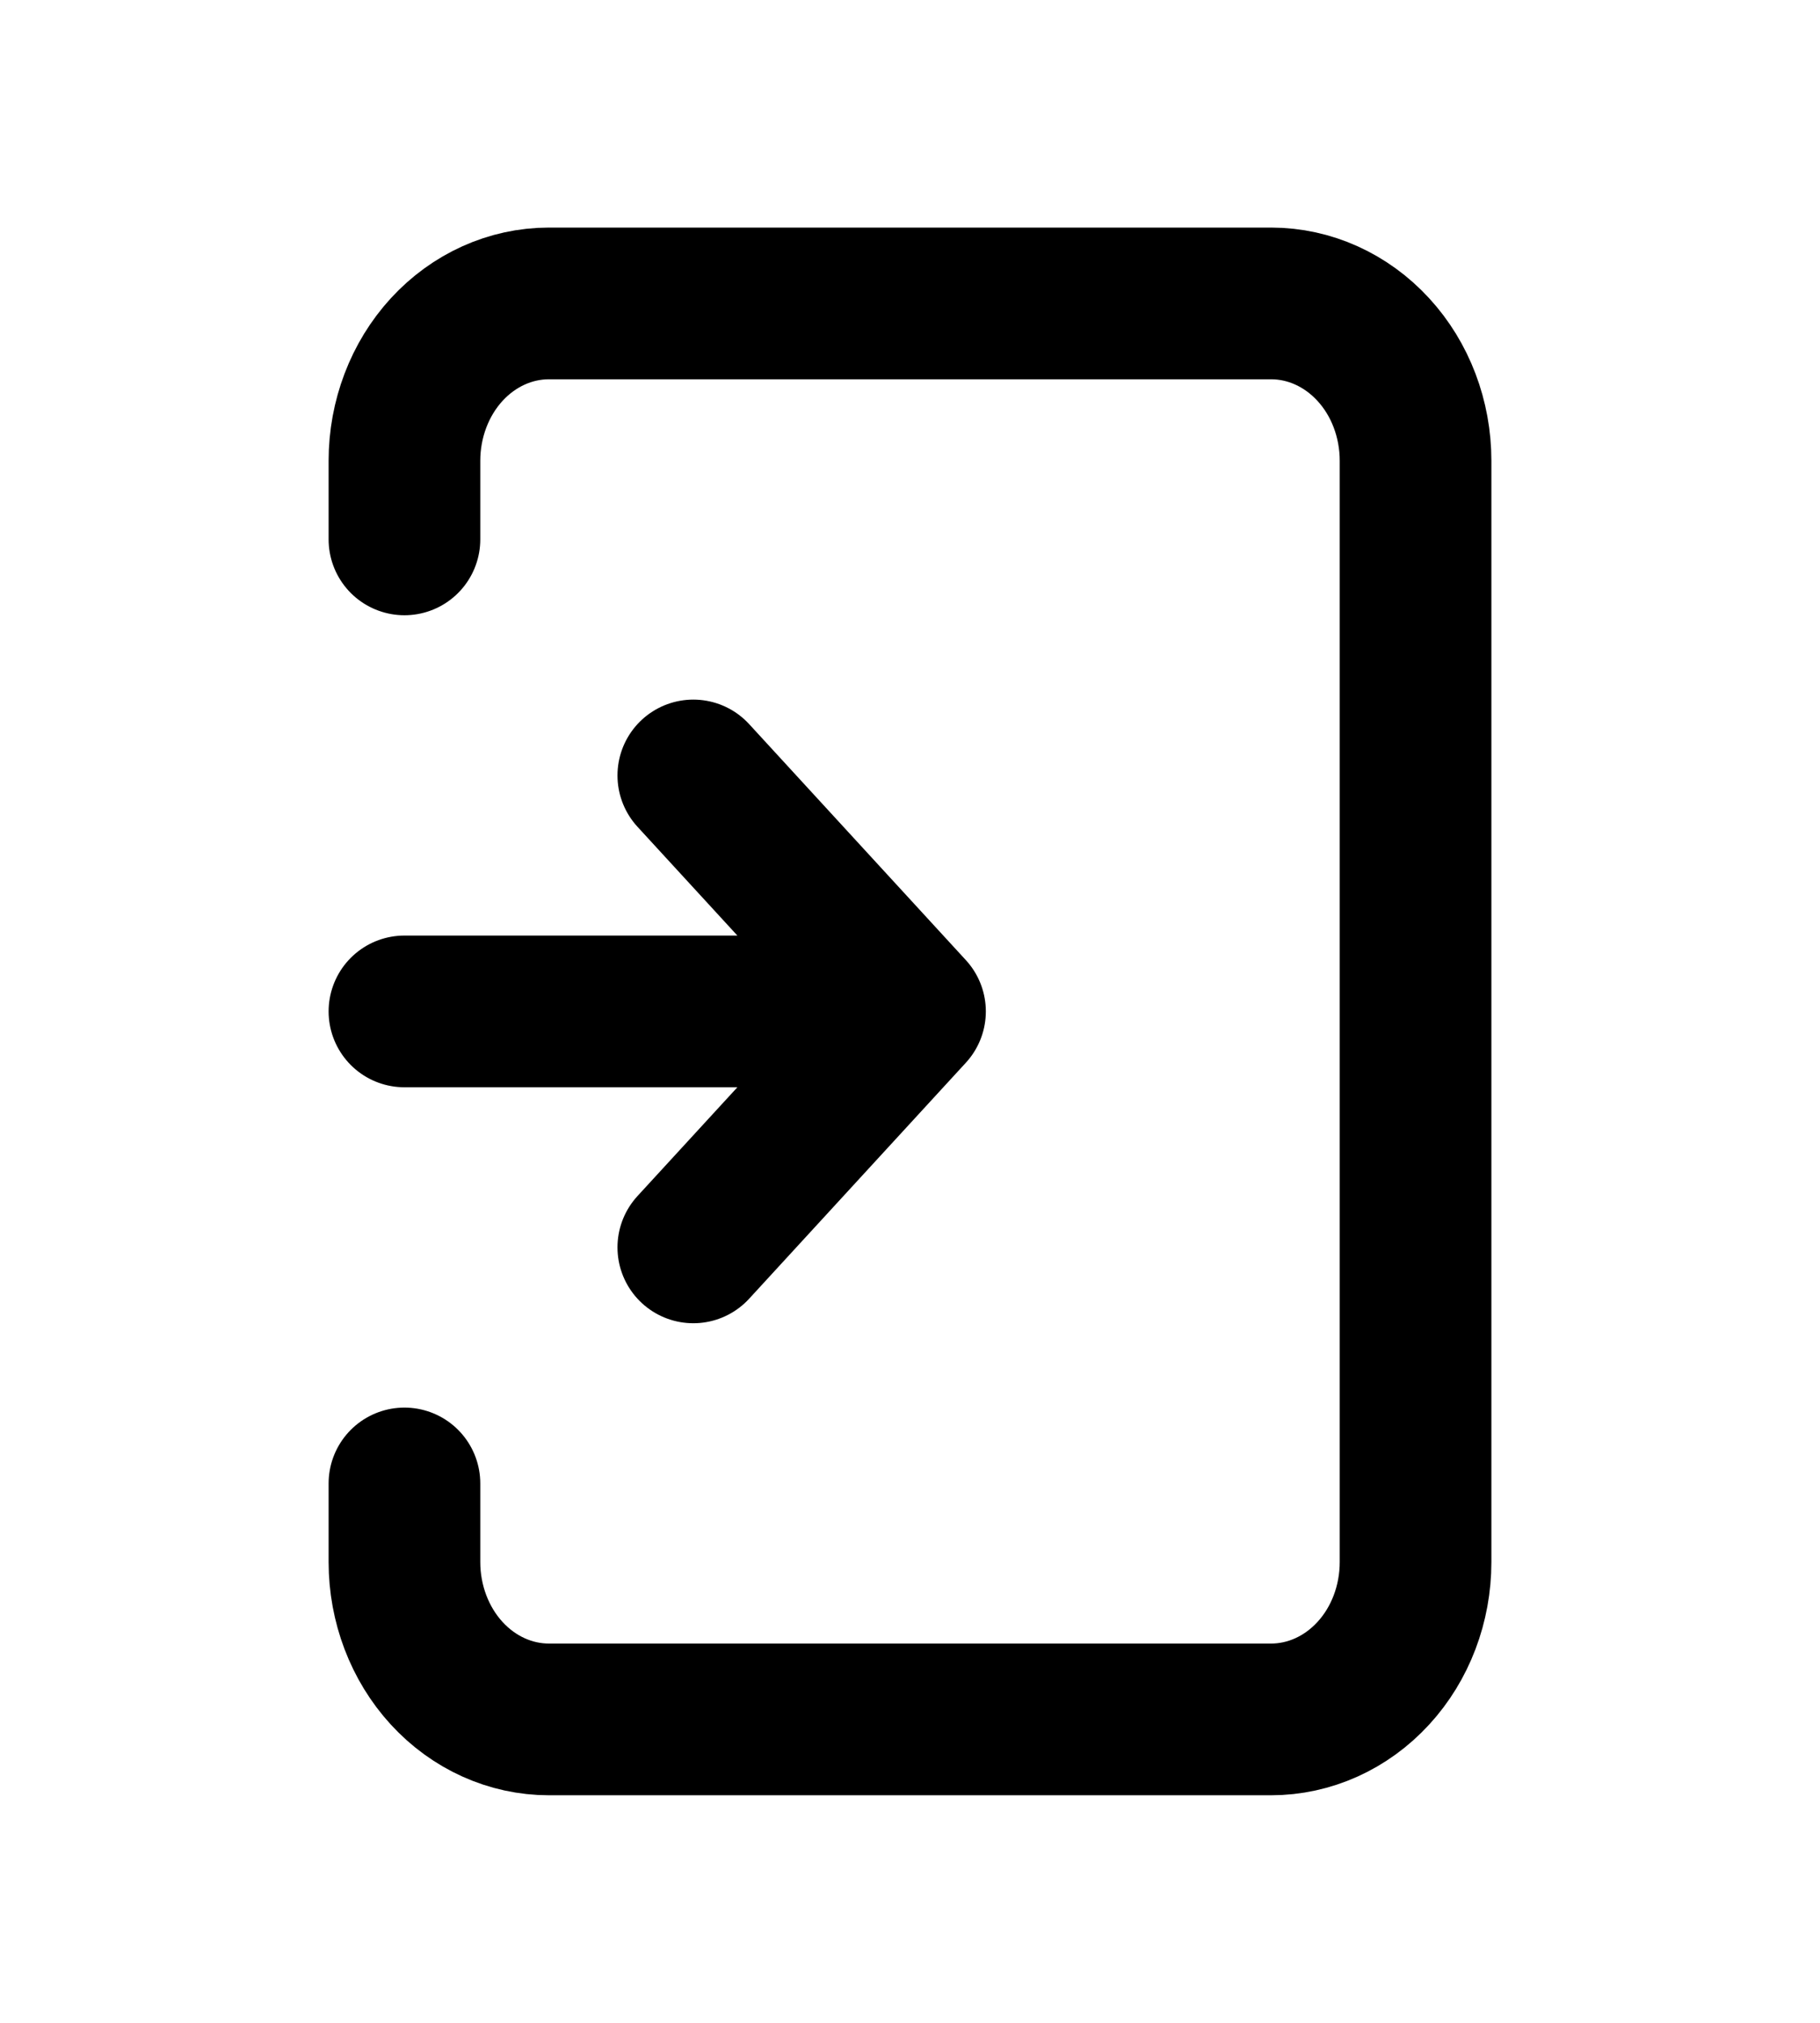 <svg width="18" height="20" viewBox="0 0 18 20" fill="none" xmlns="http://www.w3.org/2000/svg">
<path d="M4 10L9 10M9 10L6.857 7.667M9 10L6.857 12.333M4 14.667L4 15.444C4 15.857 4.151 16.253 4.418 16.544C4.686 16.836 5.05 17 5.429 17L12.571 17C12.95 17 13.314 16.836 13.582 16.544C13.85 16.253 14 15.857 14 15.444L14 4.556C14 4.143 13.85 3.747 13.582 3.456C13.314 3.164 12.95 3 12.571 3L5.429 3C5.05 3 4.686 3.164 4.418 3.456C4.151 3.747 4 4.143 4 4.556L4 5.333" stroke="black" stroke-width="1.5" stroke-linecap="round" stroke-linejoin="round"/>
</svg>
